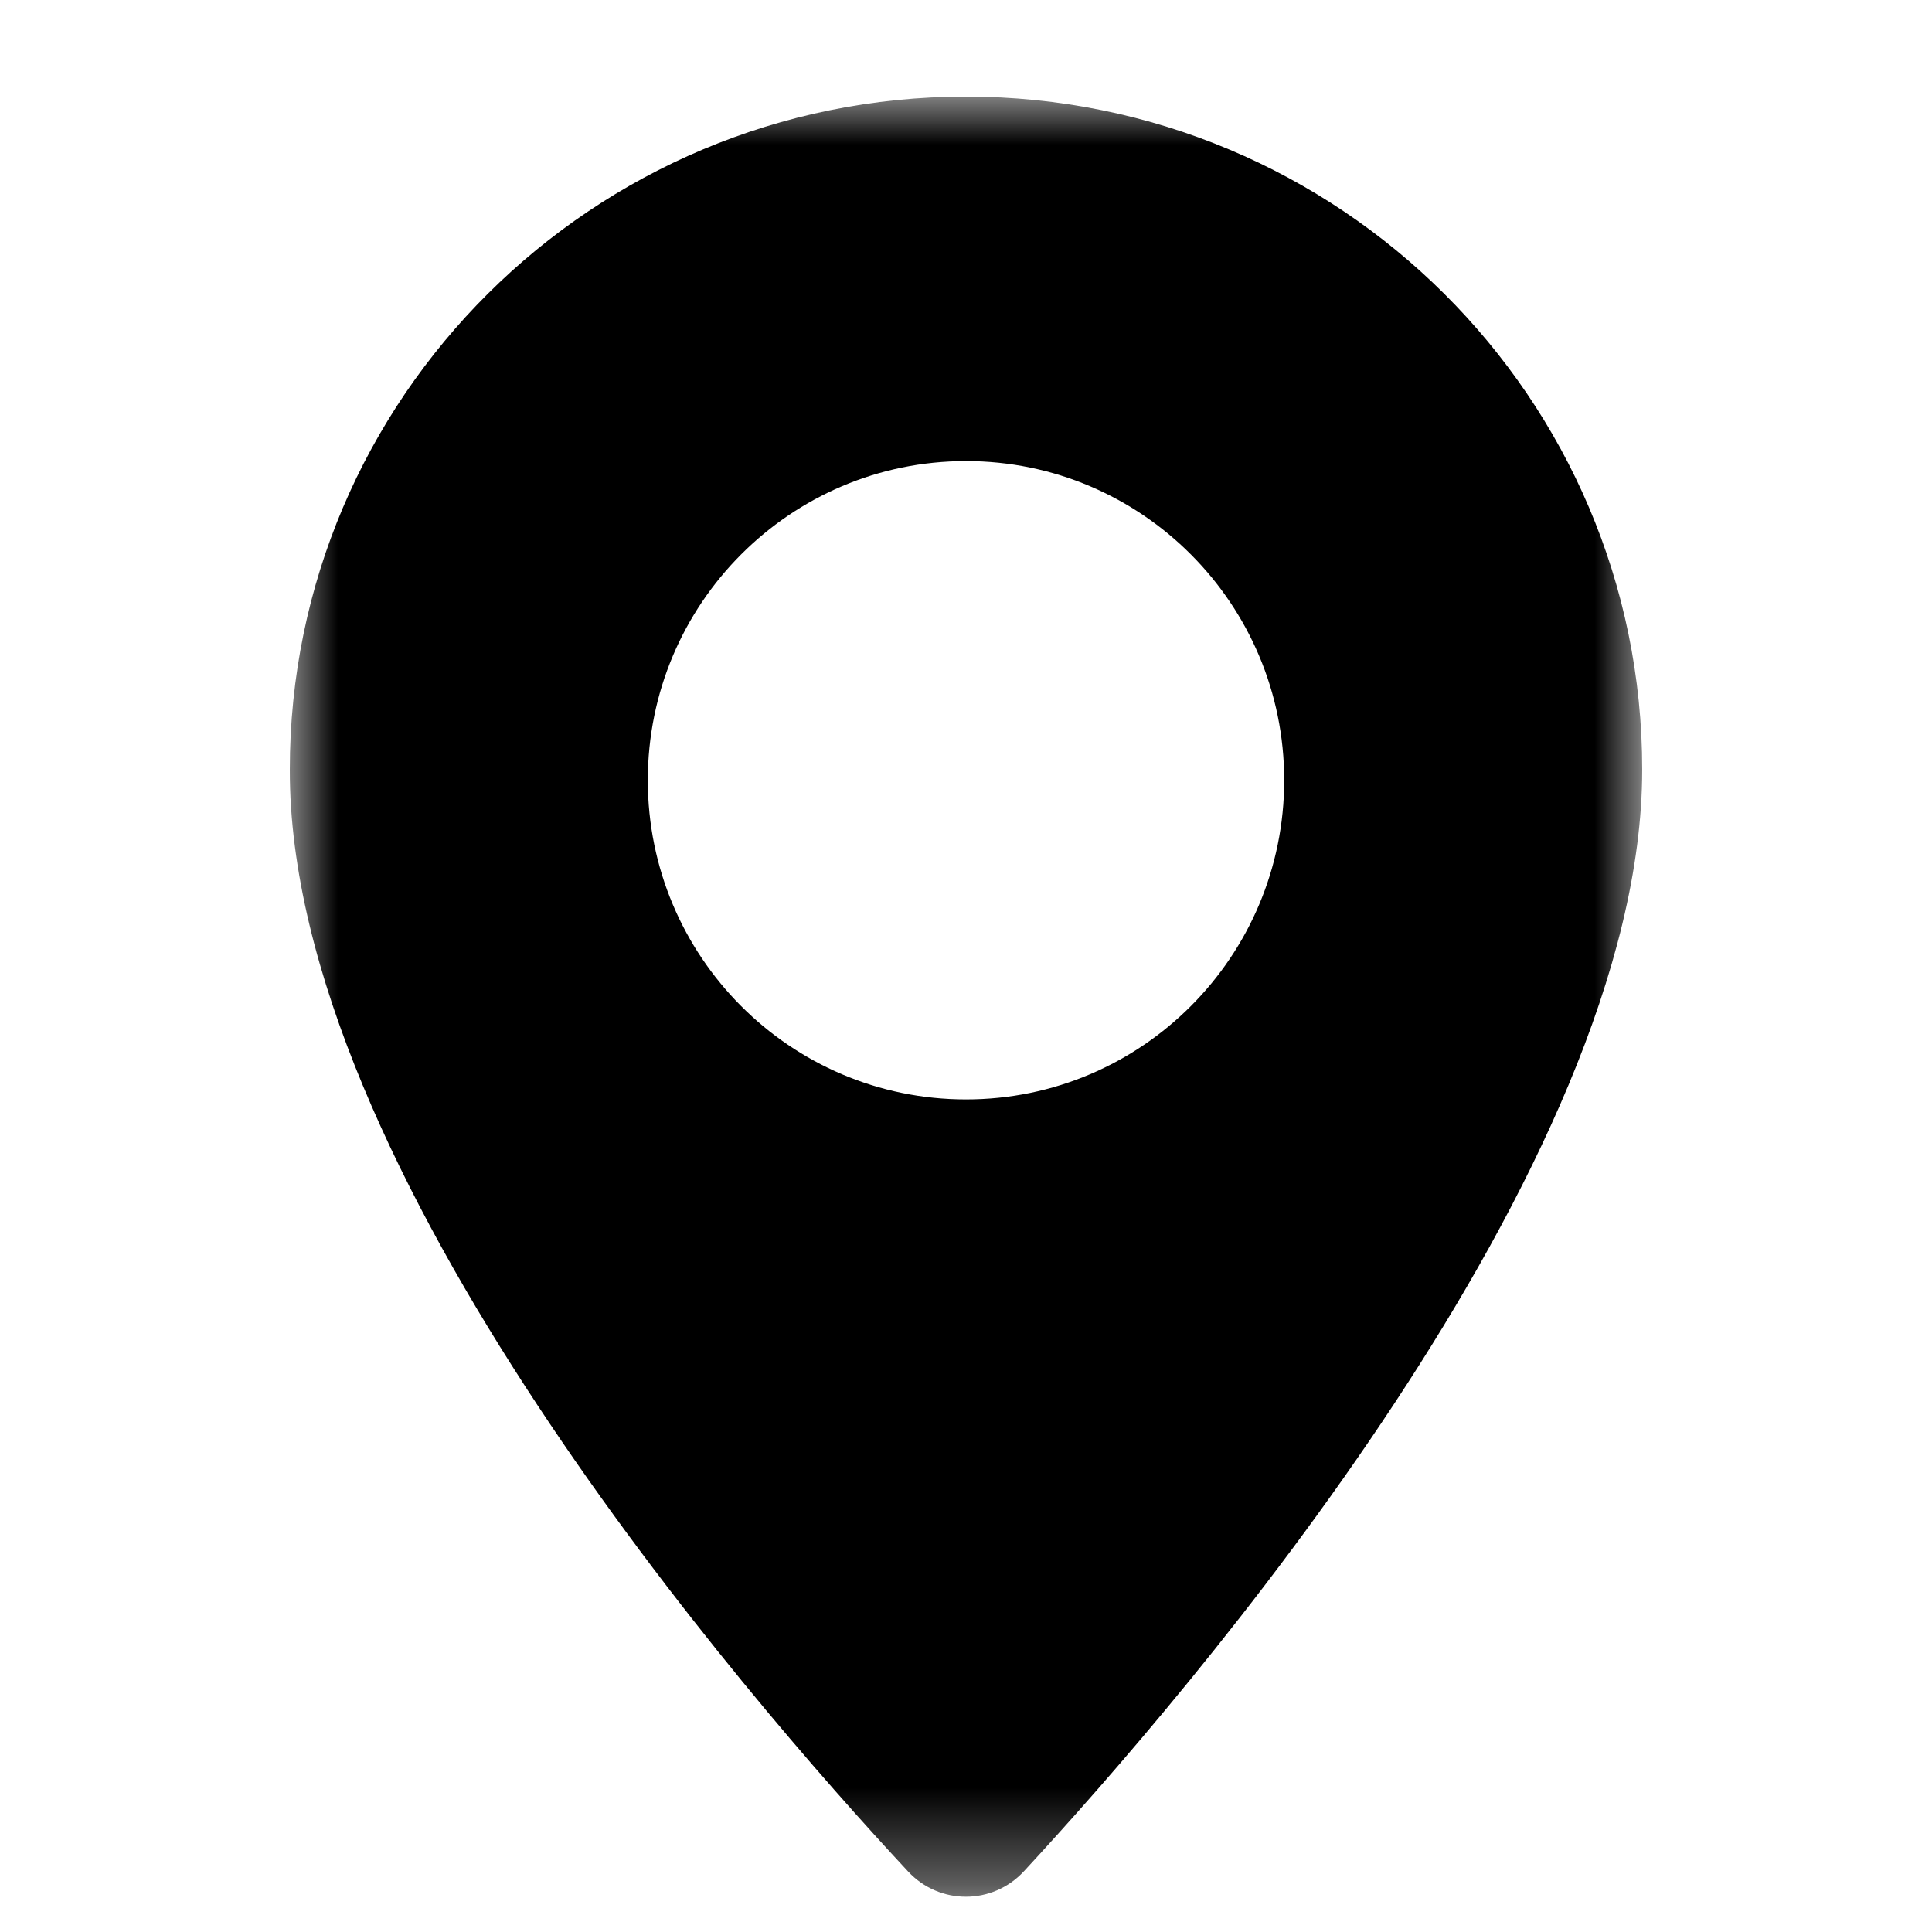 <?xml version="1.0" encoding="UTF-8"?>
<svg width="20px" height="20px" viewBox="0 0 20 20" version="1.1" xmlns="http://www.w3.org/2000/svg" xmlns:xlink="http://www.w3.org/1999/xlink">
    <!-- Generator: Sketch 51.3 (57544) - http://www.bohemiancoding.com/sketch -->
    <title>footer-icon</title>
    <desc>Created with Sketch.</desc>
    <defs>
        <polygon id="path-1" points="0 0 14 0 14 18.635 0 18.635"></polygon>
    </defs>
    <g id="footer-icon" stroke="none" stroke-width="1" fill="none" fill-rule="evenodd">
        <g id="Group-3" transform="translate(3, 1)">
            <mask id="mask-2" fill="white">
                <use xlink:href="#path-1"></use>
            </mask>
            <g id="Clip-2"></g>
            <path d="M7,10.381 C5.181,10.381 3.706,8.902 3.706,7.077 C3.706,5.252 5.181,3.773 7,3.773 C8.819,3.773 10.294,5.252 10.294,7.077 C10.294,8.902 8.819,10.381 7,10.381 M7,-8.26086957e-05 C3.135,-8.26086957e-05 0,3.119 0,6.966 C-0.008,11.113 4.703,16.55 6.4,18.373 C6.725,18.723 7.274,18.722 7.599,18.372 C9.292,16.542 14,11.089 14,6.966 C14,3.119 10.866,-8.26086957e-05 7,-8.26086957e-05" id="Fill-1" fill="#000000" mask="url(#mask-2)"></path>
        </g>
    </g>
</svg>